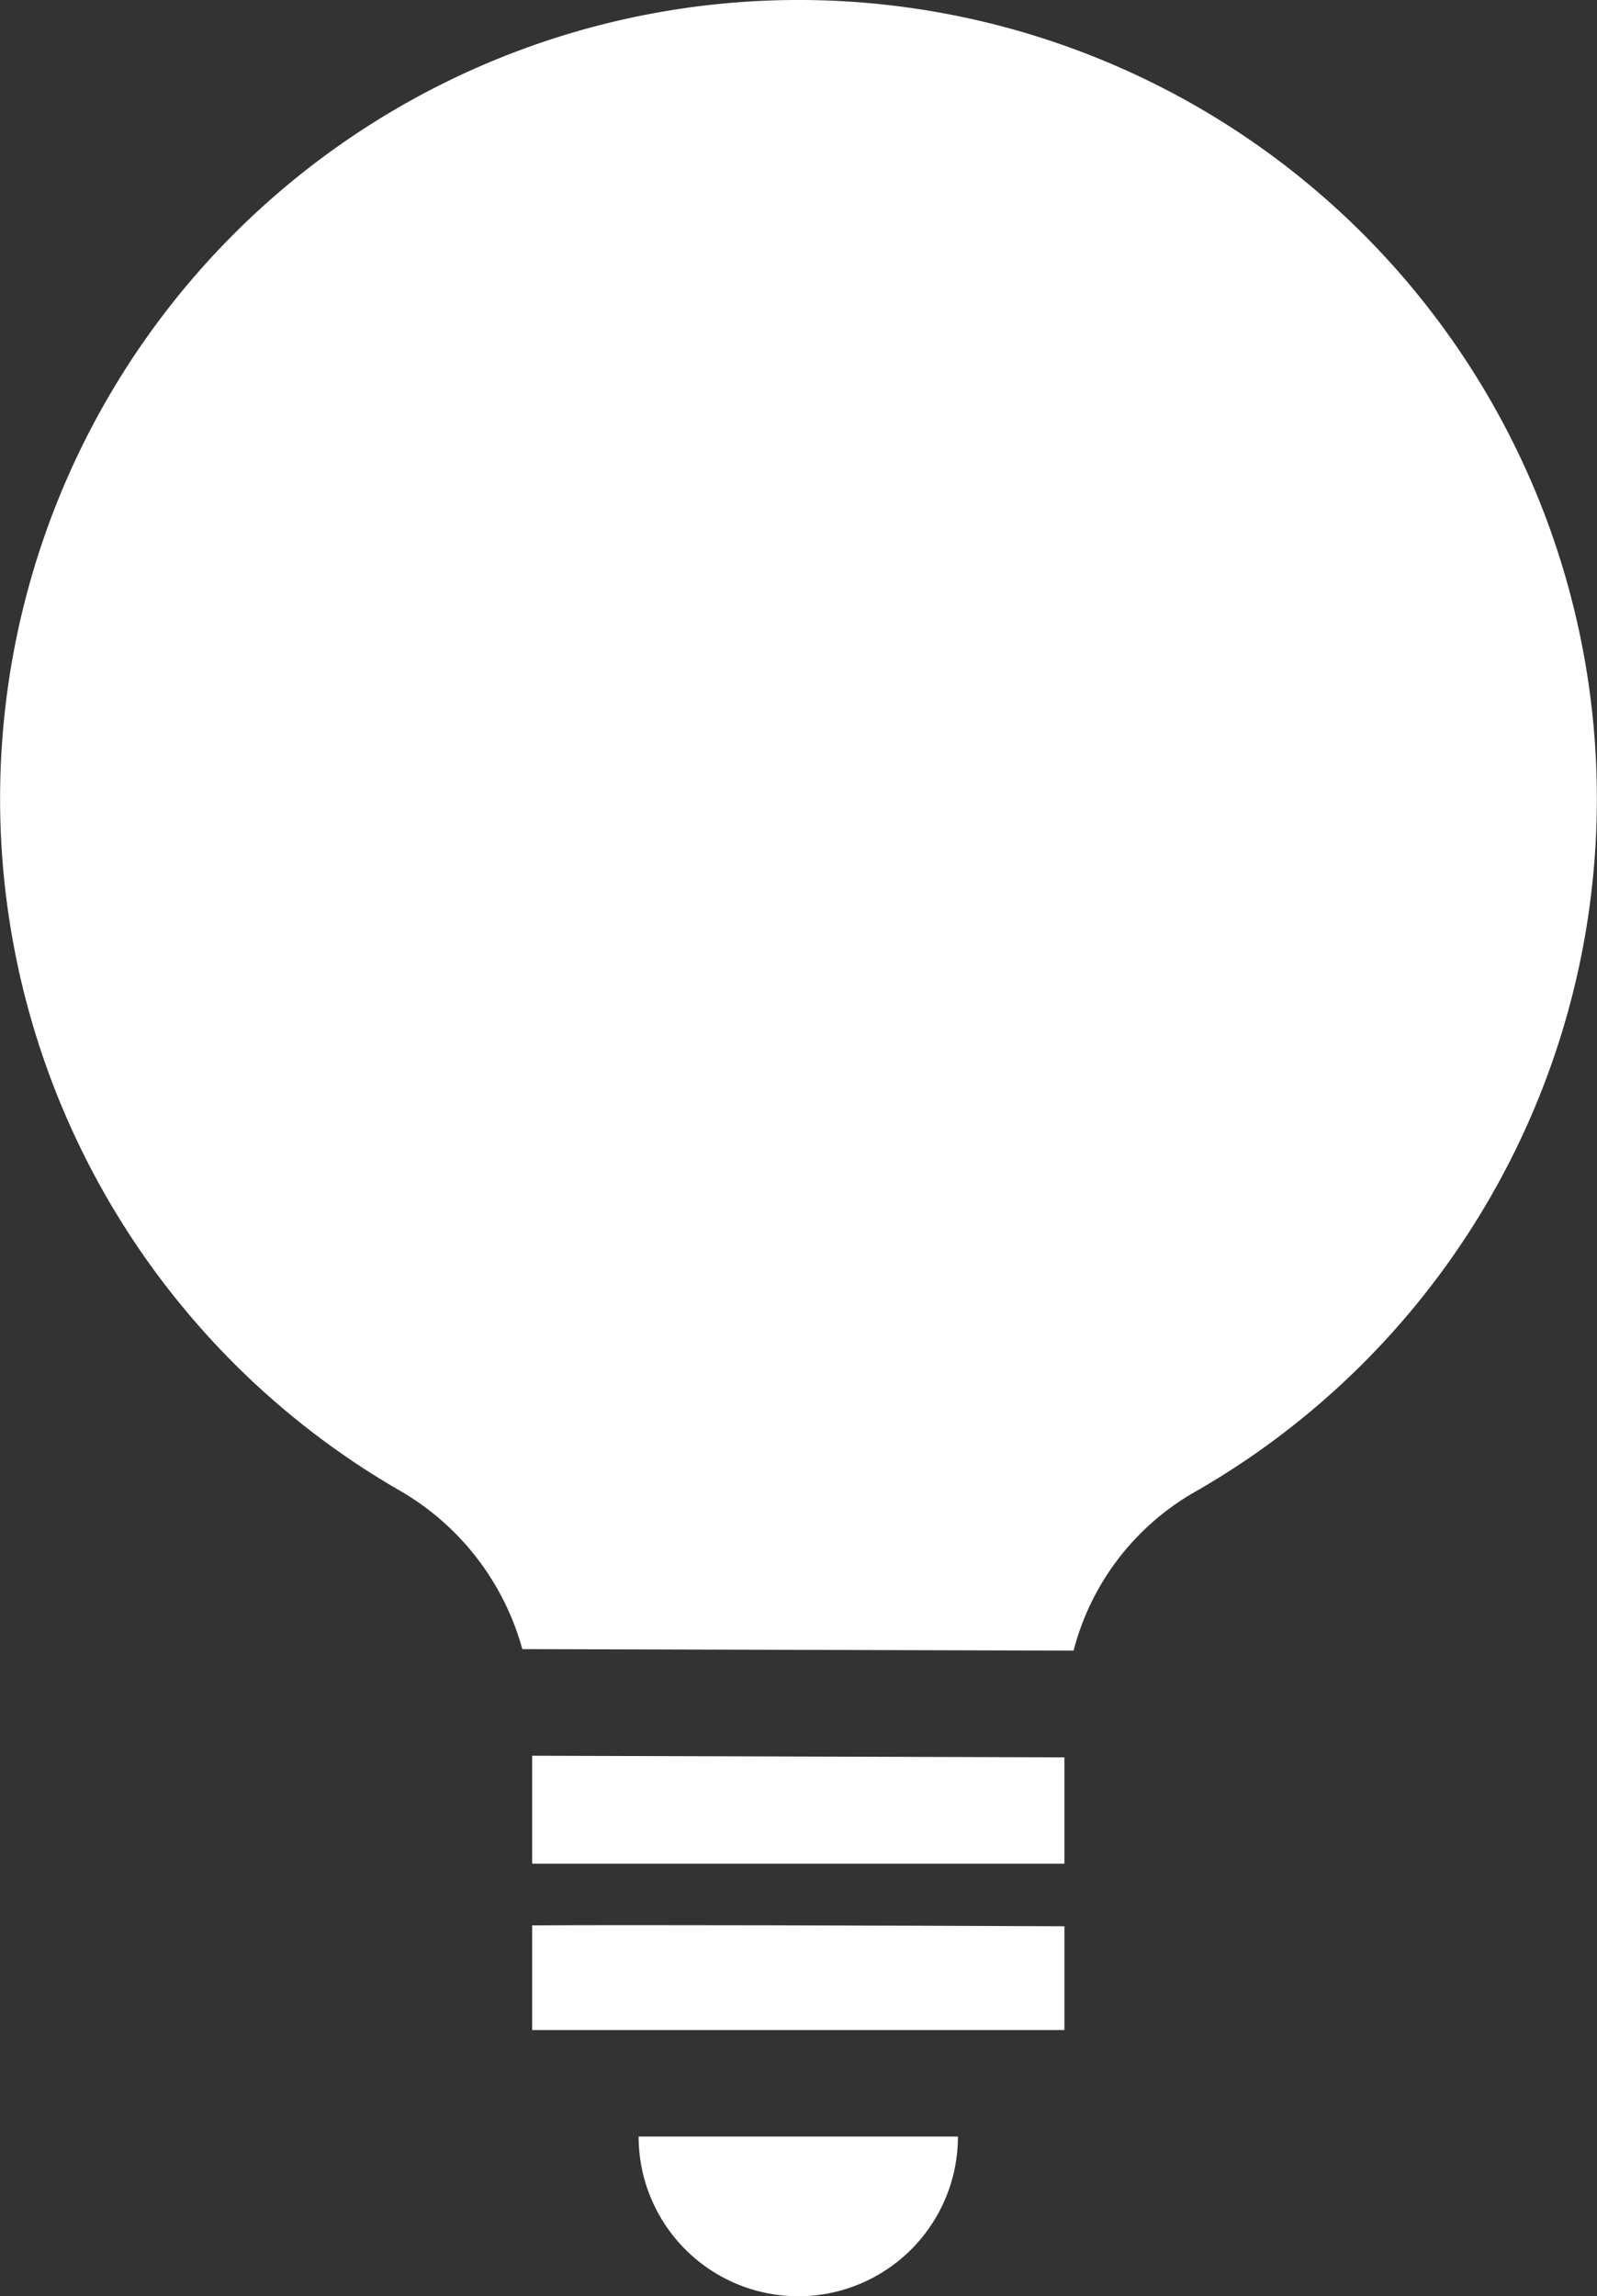 <svg xmlns="http://www.w3.org/2000/svg" width="14.624" height="21.02" viewBox="0 0 14.624 21.02">
  <rect x="0" y="0" width="14.624" height="21.02" fill="#333333" stroke="none"/>
  <g id="Group_3" data-name="Group 3" transform="translate(-112.007 -79.98)">
    <path id="Path_386" data-name="Path 386" d="M196.874,369.253c-1.735-.007-3.939-.014-4.874-.008v.958h4.874Z" transform="translate(-75.12 -271.64)" fill="#fff"/>
    <path id="Path_387" data-name="Path 387" d="M208,401a1.462,1.462,0,0,0,2.924,0Z" transform="translate(-90.145 -301.462)" fill="#fff"/>
    <path id="Path_388" data-name="Path 388" d="M122.935,93.645a7.311,7.311,0,1,0-7.262-.017,2.414,2.414,0,0,1,1.117,1.448l5.048.014A2.349,2.349,0,0,1,122.935,93.645Z" fill="#fff"/>
    <path id="Path_389" data-name="Path 389" d="M196.874,343.8,192,343.785v.988h4.874Z" transform="translate(-75.12 -247.733)" fill="#fff"/>
  </g>
</svg>
